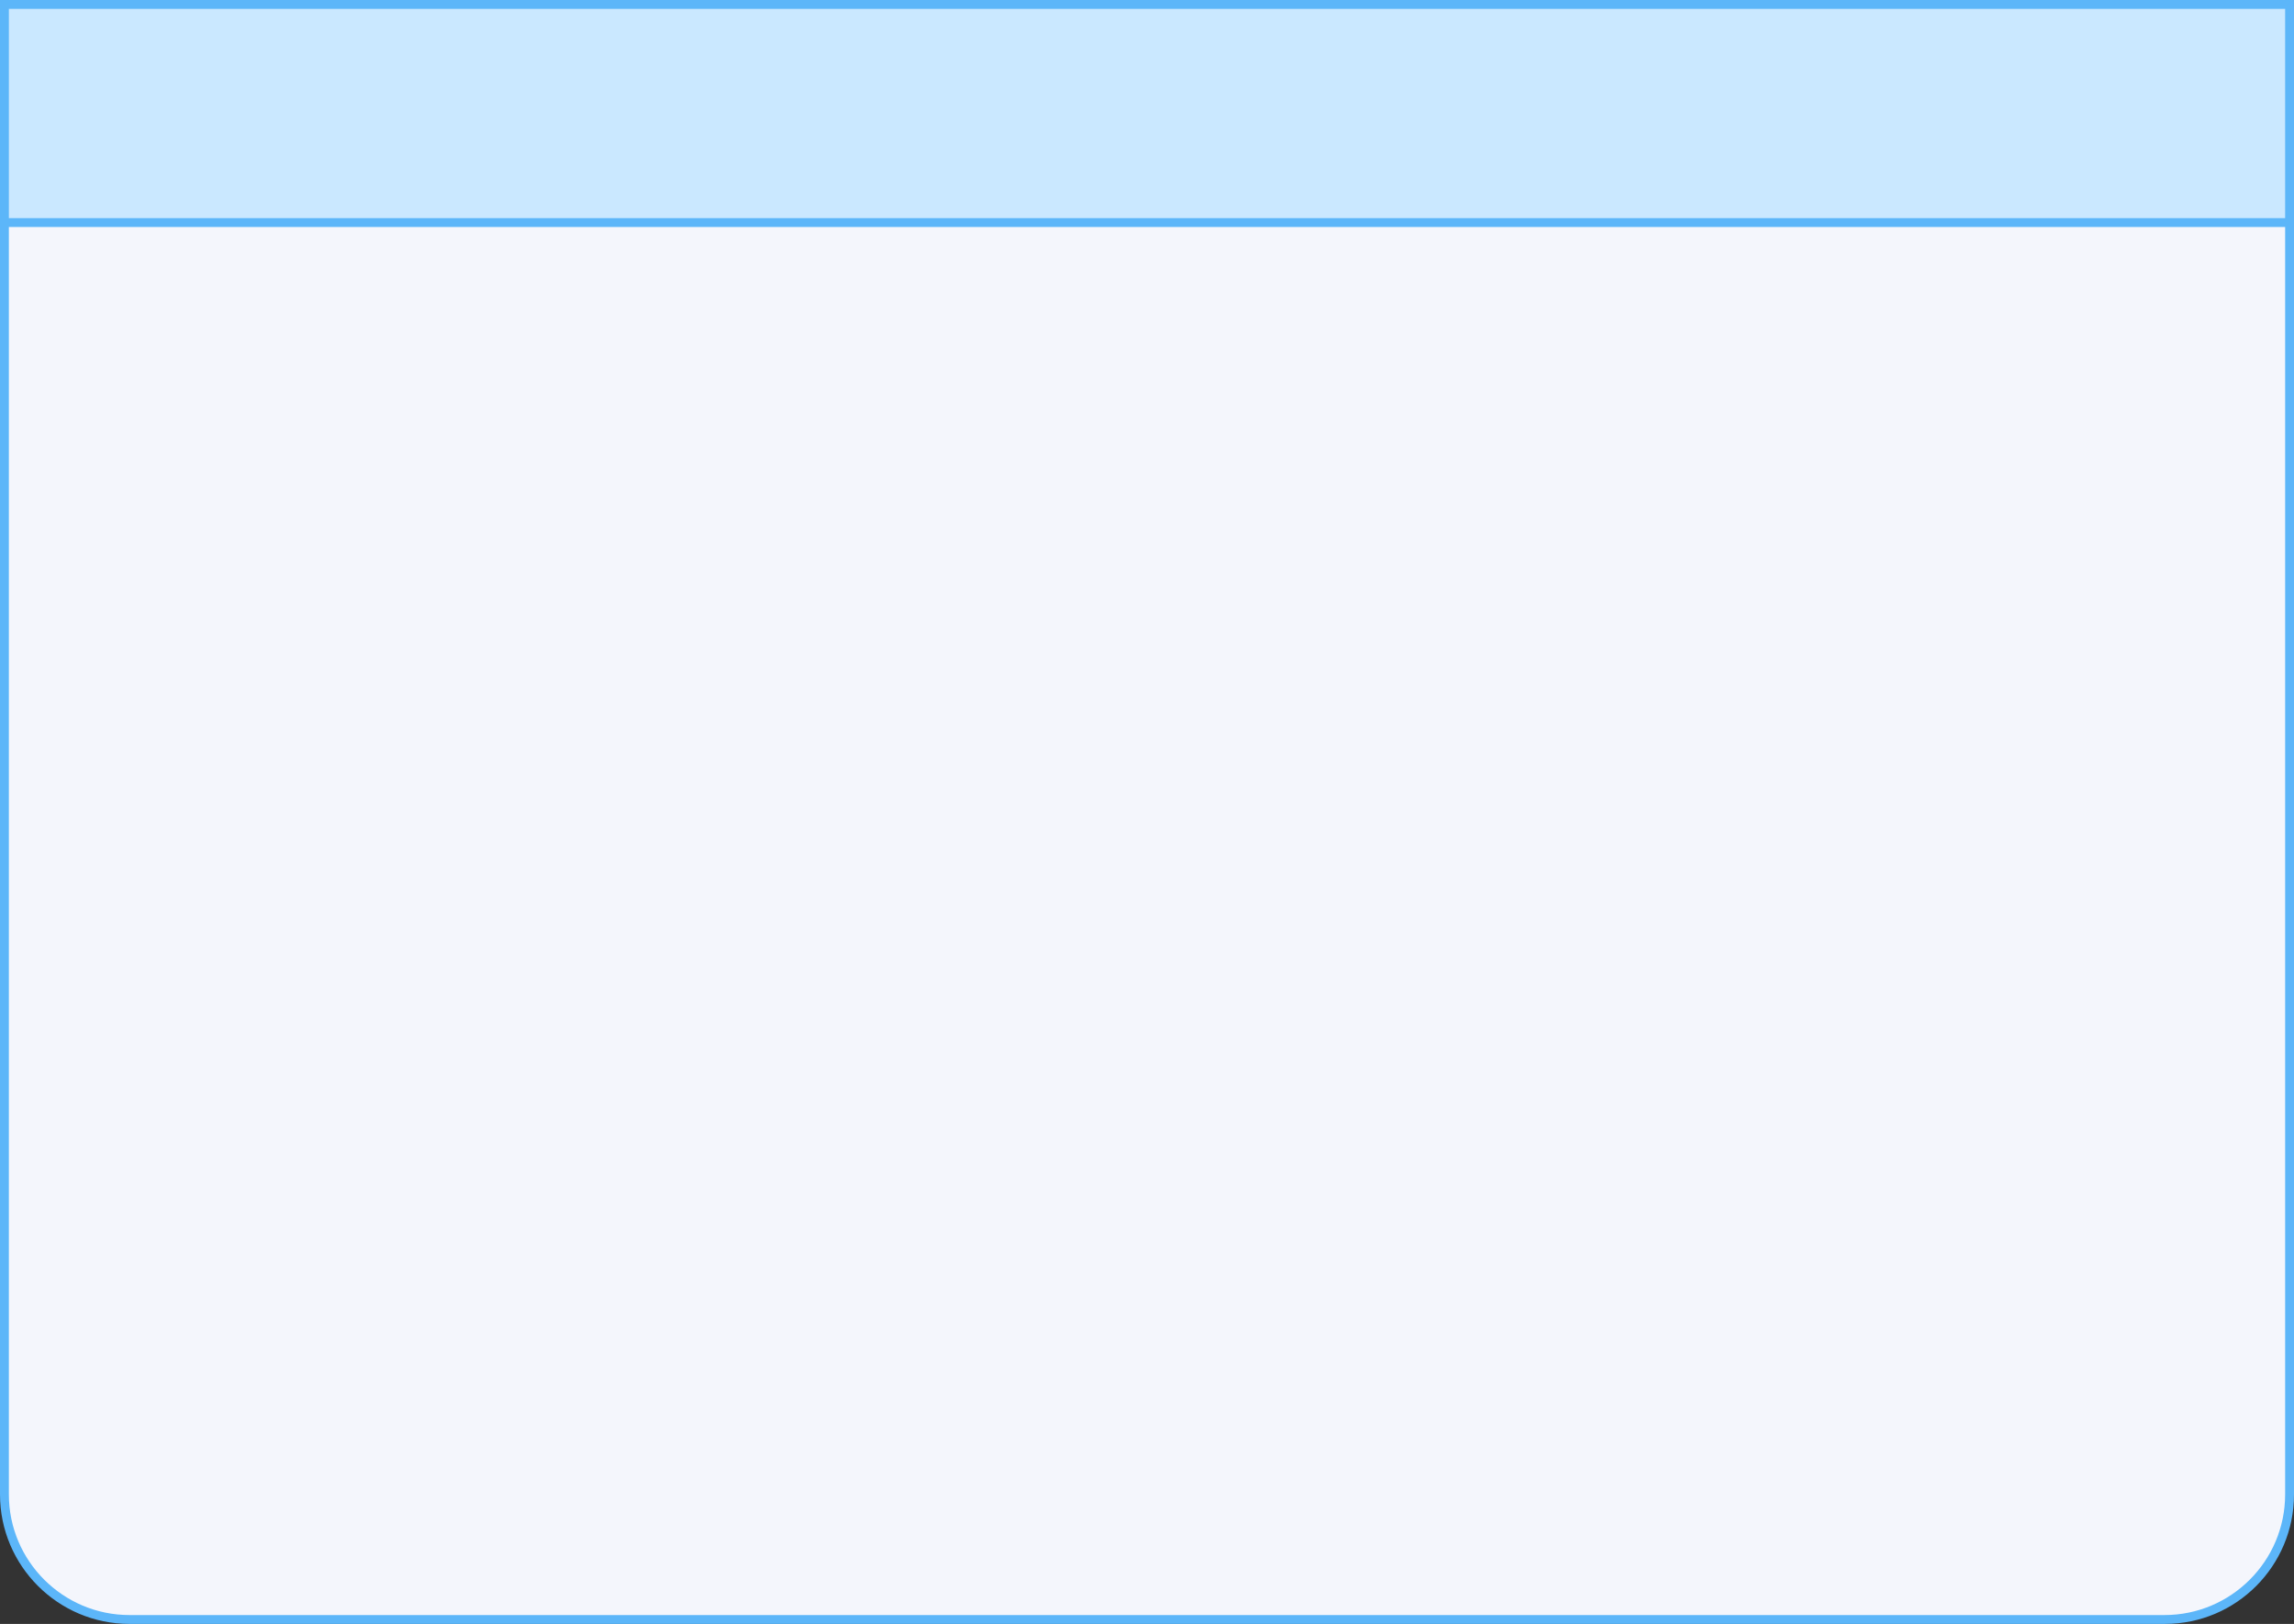 <?xml version="1.0" encoding="UTF-8" standalone="no"?><svg xmlns="http://www.w3.org/2000/svg" fill="#5cb6f9" height="366.3" viewBox="0 0 517.4 366.3" width="517.4"><rect x="0" y="0" width="517.4" height="366.3" fill="#333333" stroke="none"/><g><path d="M516.4,50.2v286.9c0,15.5-12.6,28.2-28.2,28.2H29.2C13.6,365.3,1,352.7,1,337.1V50.2H516.4z" fill="#f4f6fc"/></g><g><path d="M1 1H516.4V50.2H1z" fill="#cae8ff"/></g><path d="M0,0v337.1c0,16.1,13.1,29.2,29.2,29.2h459.1c16.1,0,29.1-13.1,29.1-29.2V0H0z M515.4,2v47.2H2V2H515.4z M488.2,364.3H29.2 c-15,0-27.2-12.2-27.2-27.2V51.2h513.4v285.9C515.4,352.1,503.2,364.3,488.2,364.3z"/></svg>